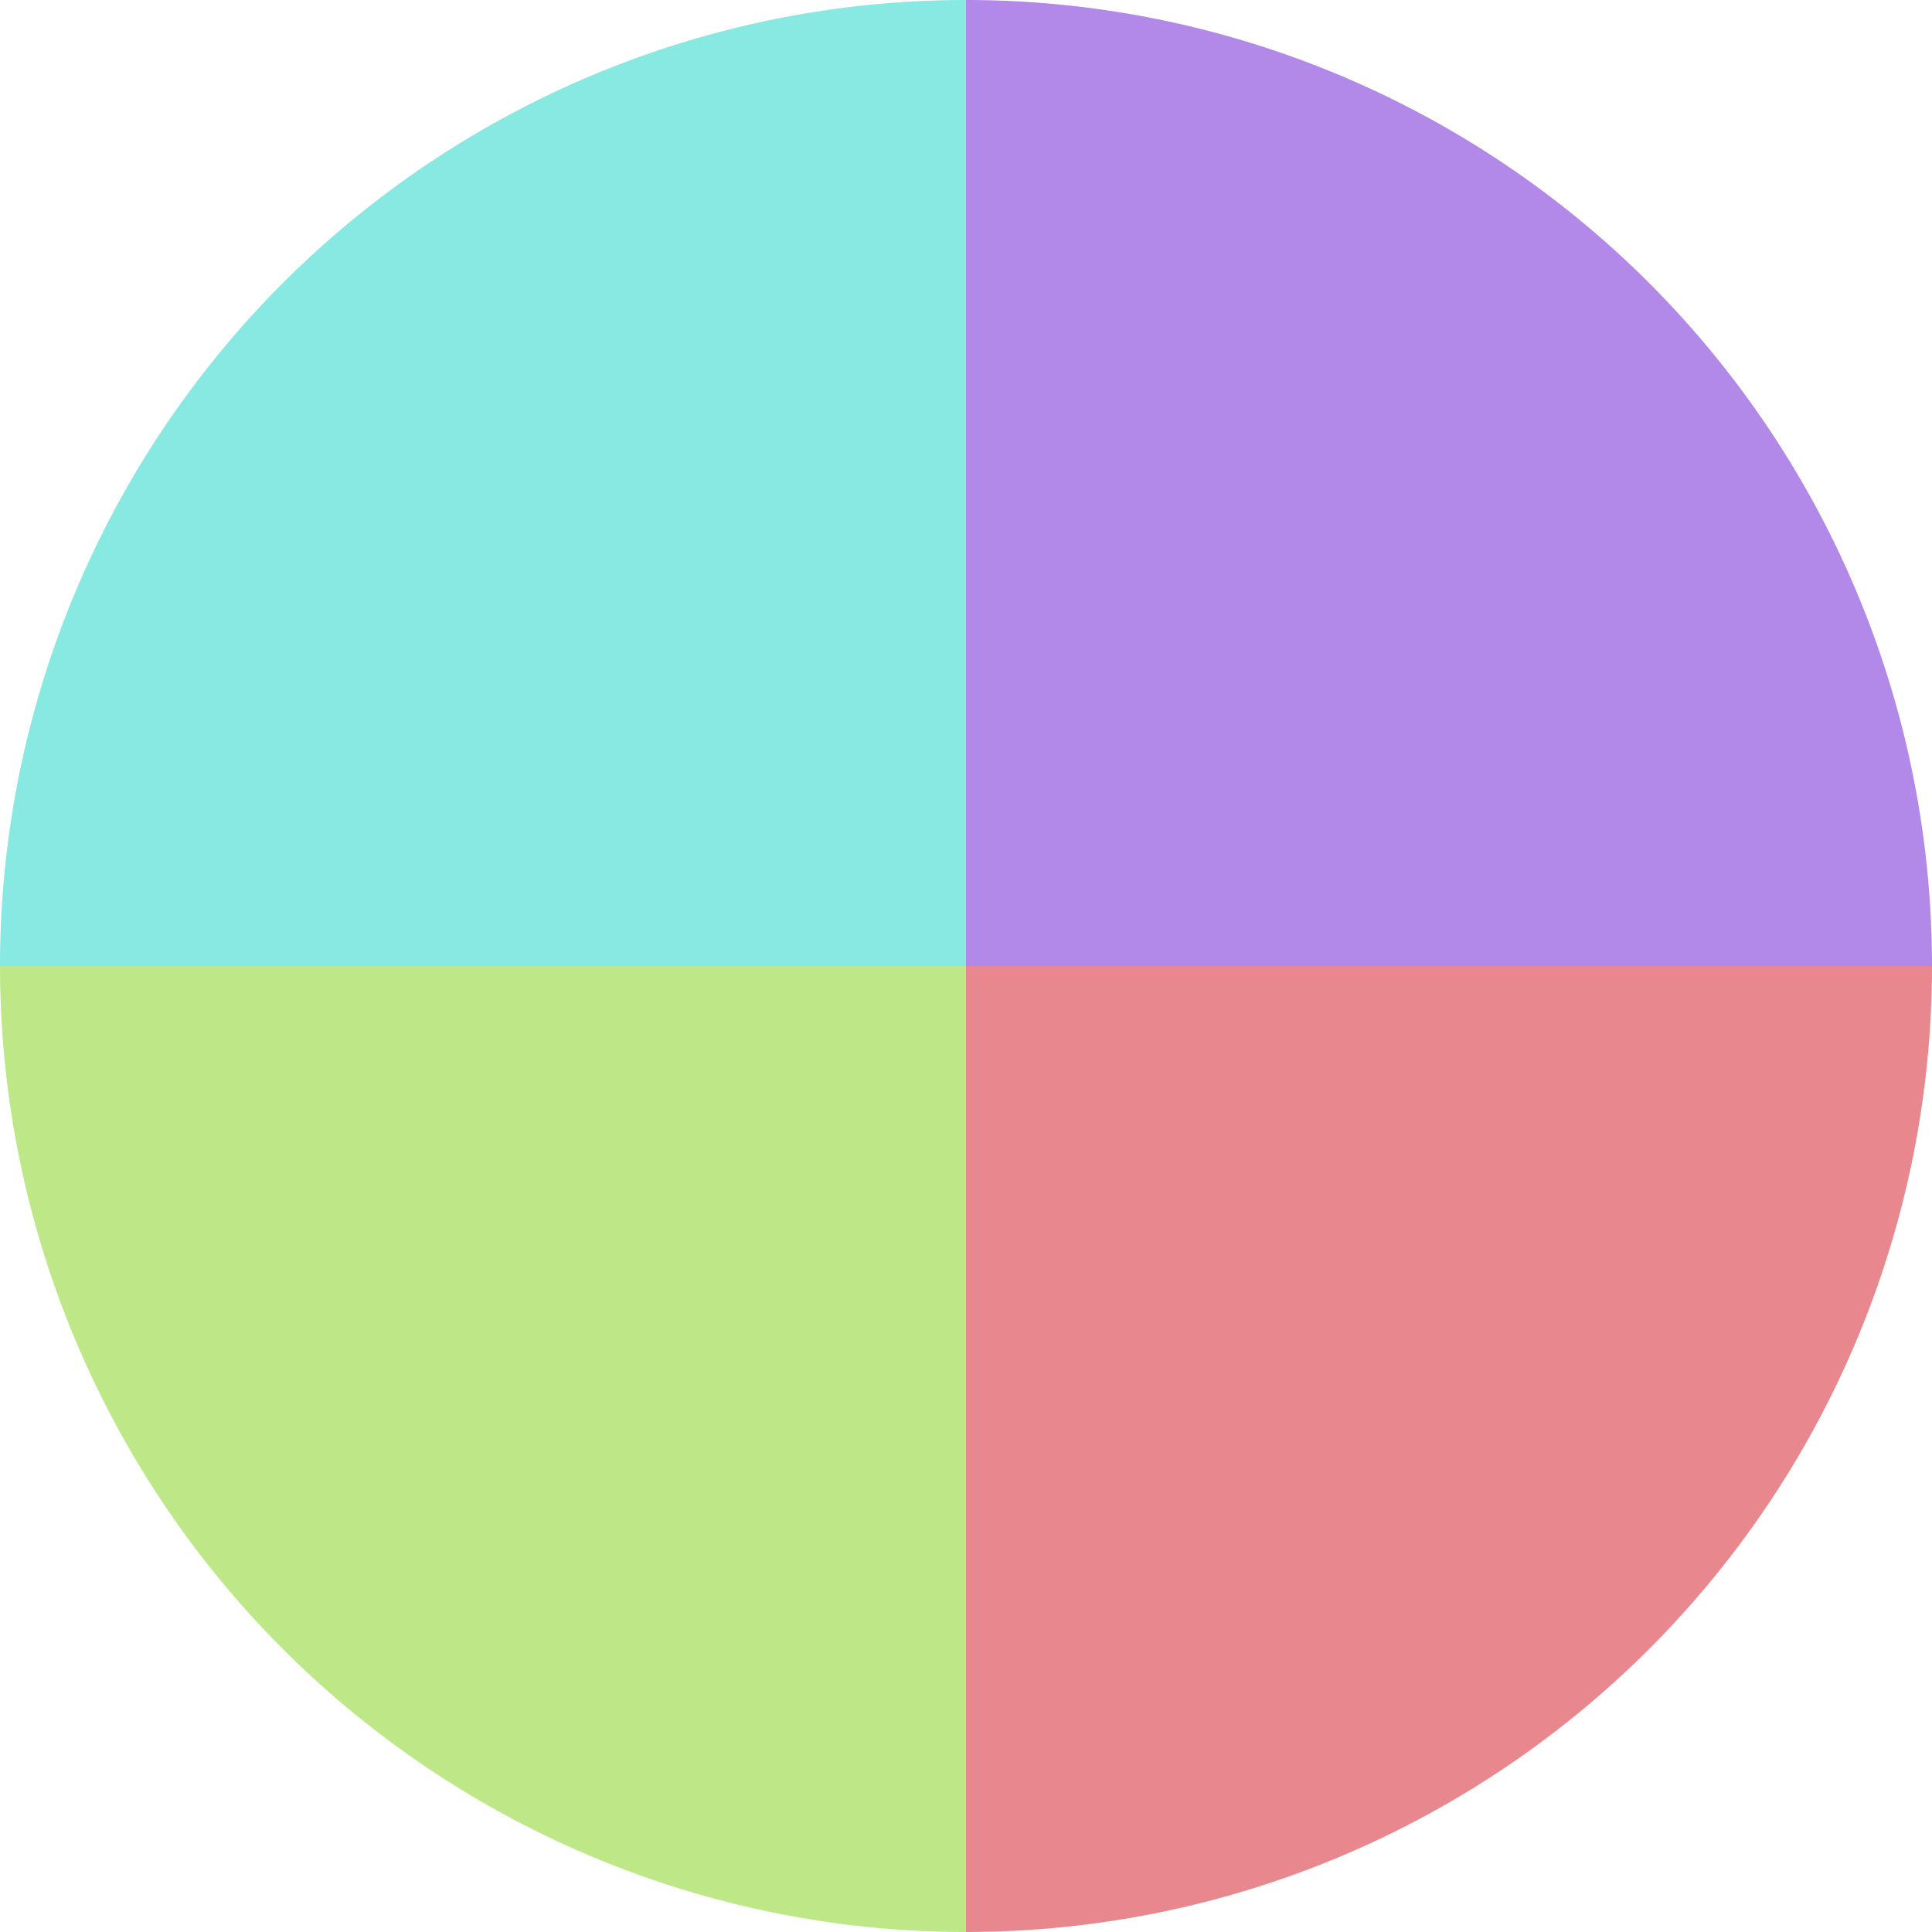 <?xml version="1.0" standalone="no"?>
<svg width="500" height="500" viewBox="-1 -1 2 2" xmlns="http://www.w3.org/2000/svg">
        <path d="M 0 -1 
             A 1,1 0 0,1 1 0             L 0,0
             z" fill="#b288e8" />
            <path d="M 1 0 
             A 1,1 0 0,1 0 1             L 0,0
             z" fill="#e8888e" />
            <path d="M 0 1 
             A 1,1 0 0,1 -1 0             L 0,0
             z" fill="#bee888" />
            <path d="M -1 0 
             A 1,1 0 0,1 -0 -1             L 0,0
             z" fill="#88e8e2" />
    </svg>
